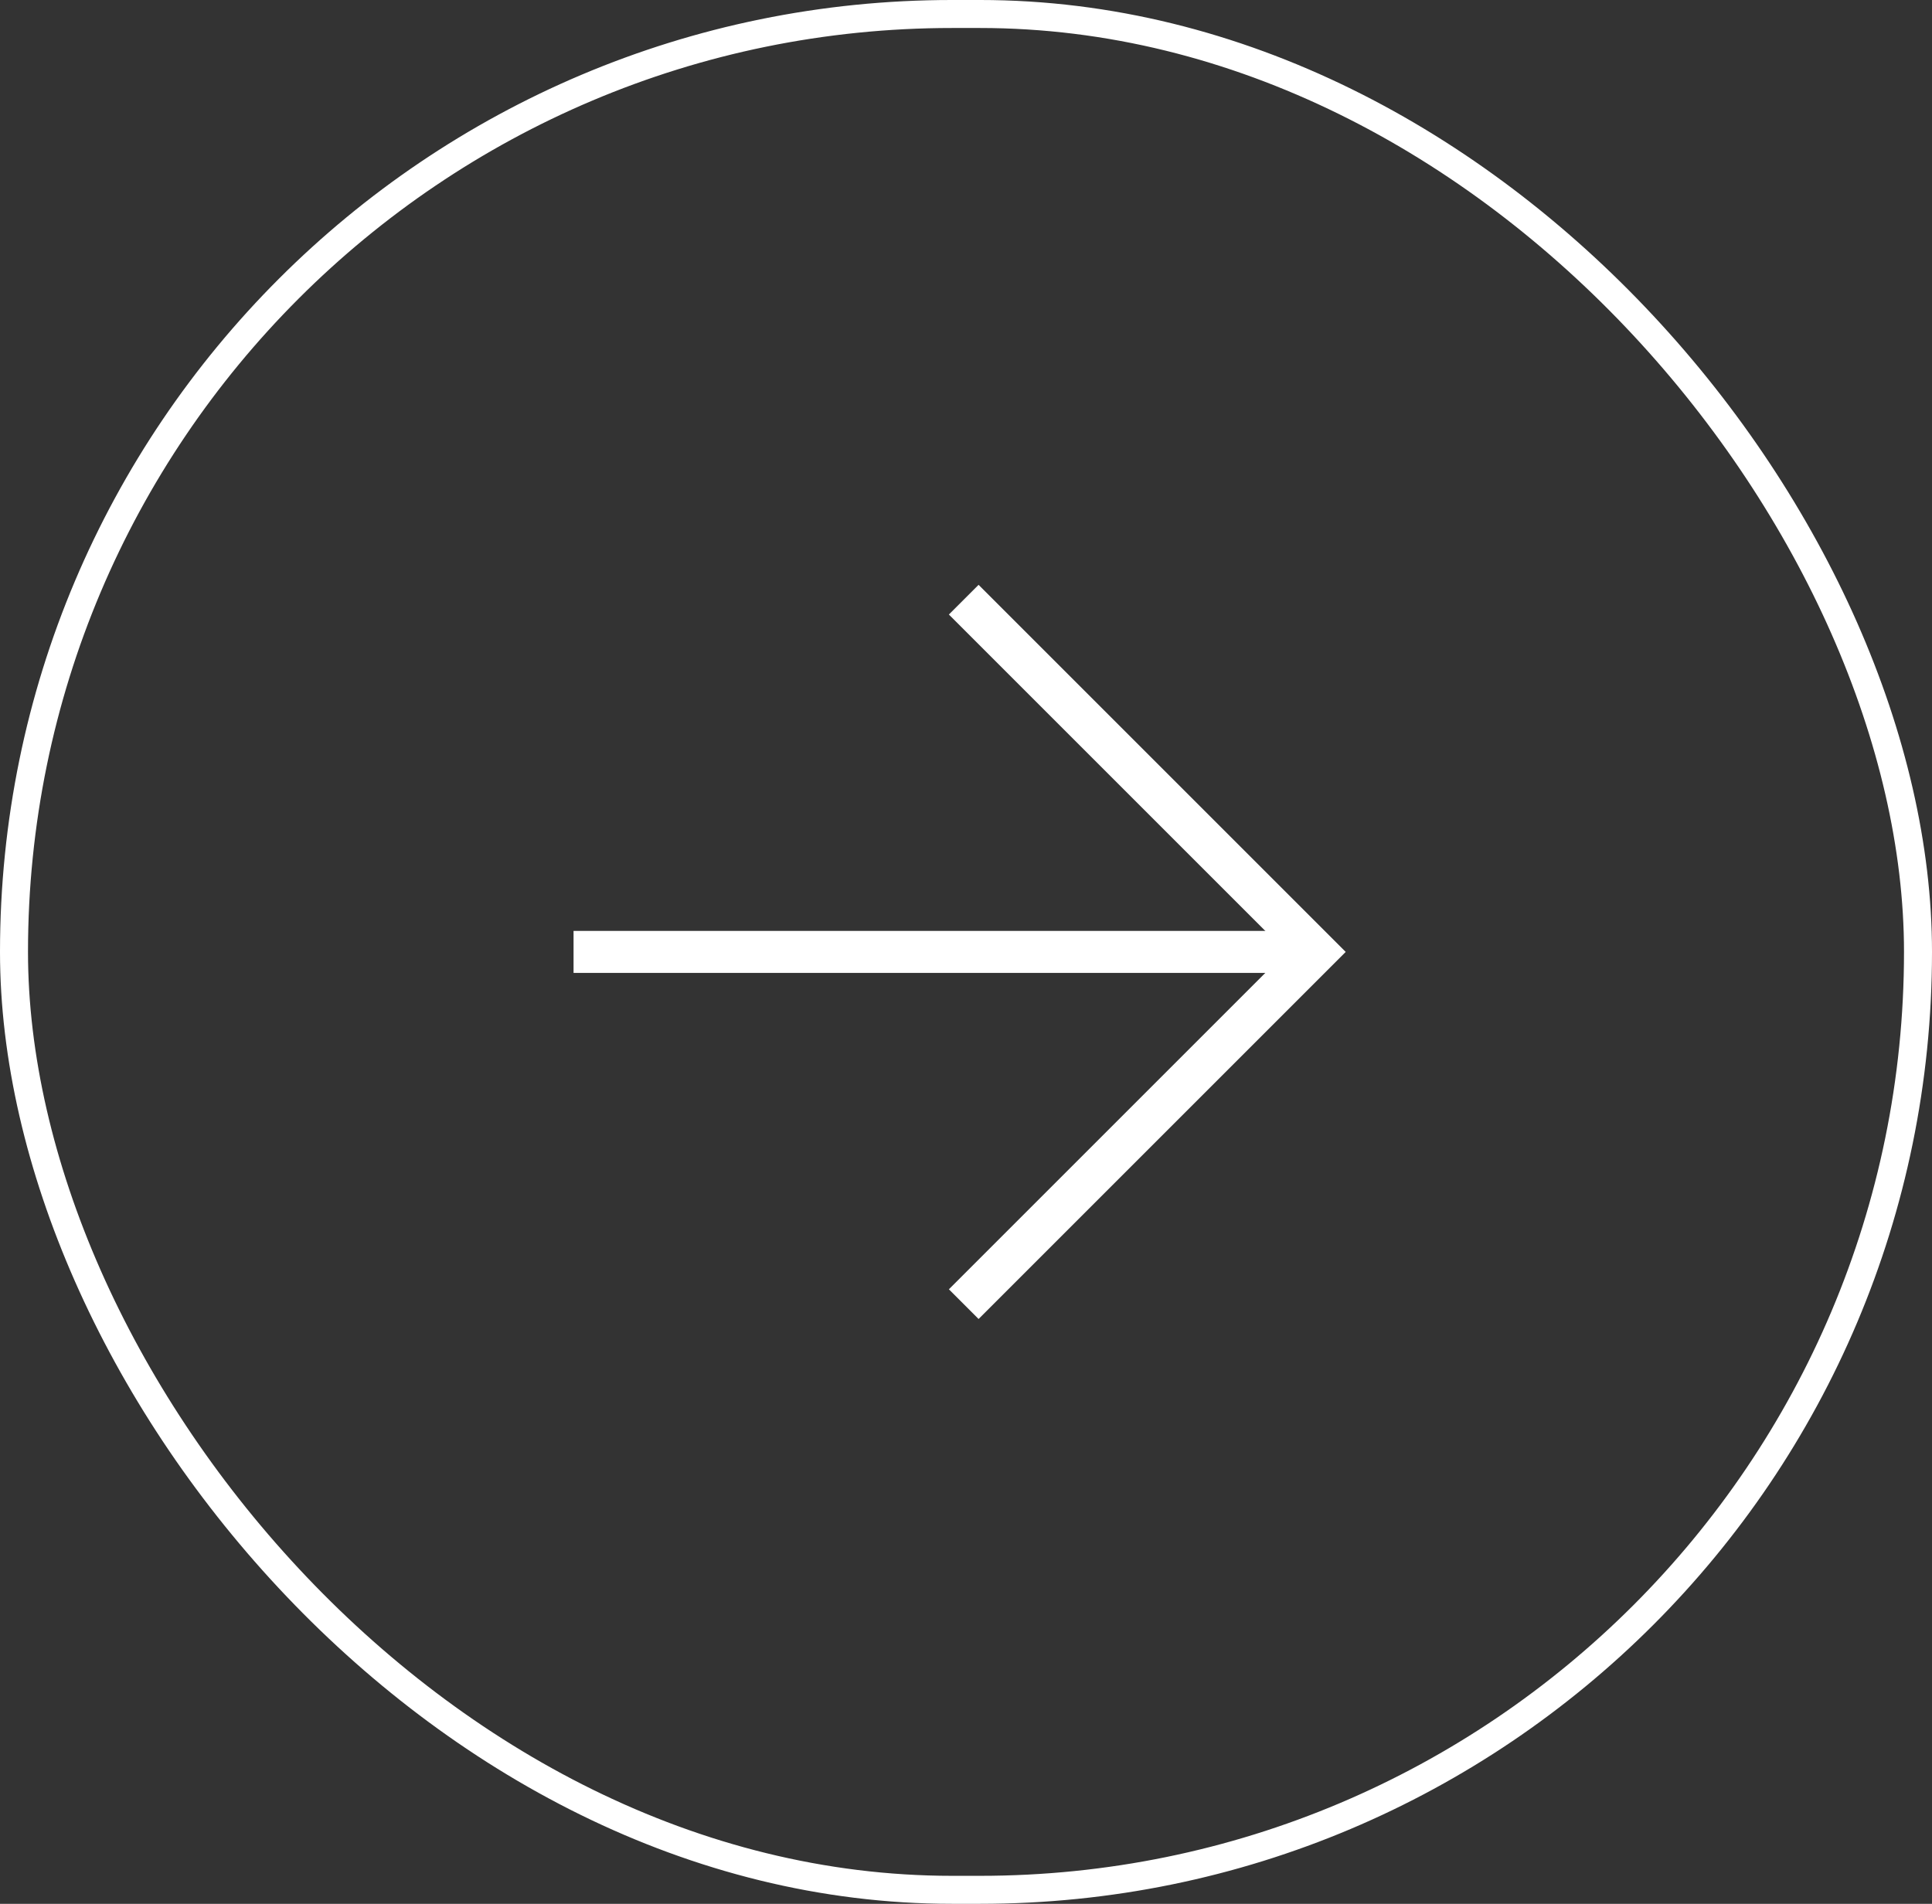 <svg width="69" height="68" viewBox="0 0 69 68" fill="none" xmlns="http://www.w3.org/2000/svg">
<rect x="0" y="0" width="69" height="68" fill="#333333" stroke="none"/>
<rect x="68.5" y="67.5" width="68" height="67" rx="33.5" transform="rotate(-180 68.5 67.5)" stroke="white"/>
<path d="M34.419 46.581L47 34L34.419 21.419" stroke="white" stroke-width="1.5"/>
<path d="M20.484 34L47 34" stroke="white" stroke-width="1.5"/>
</svg>
